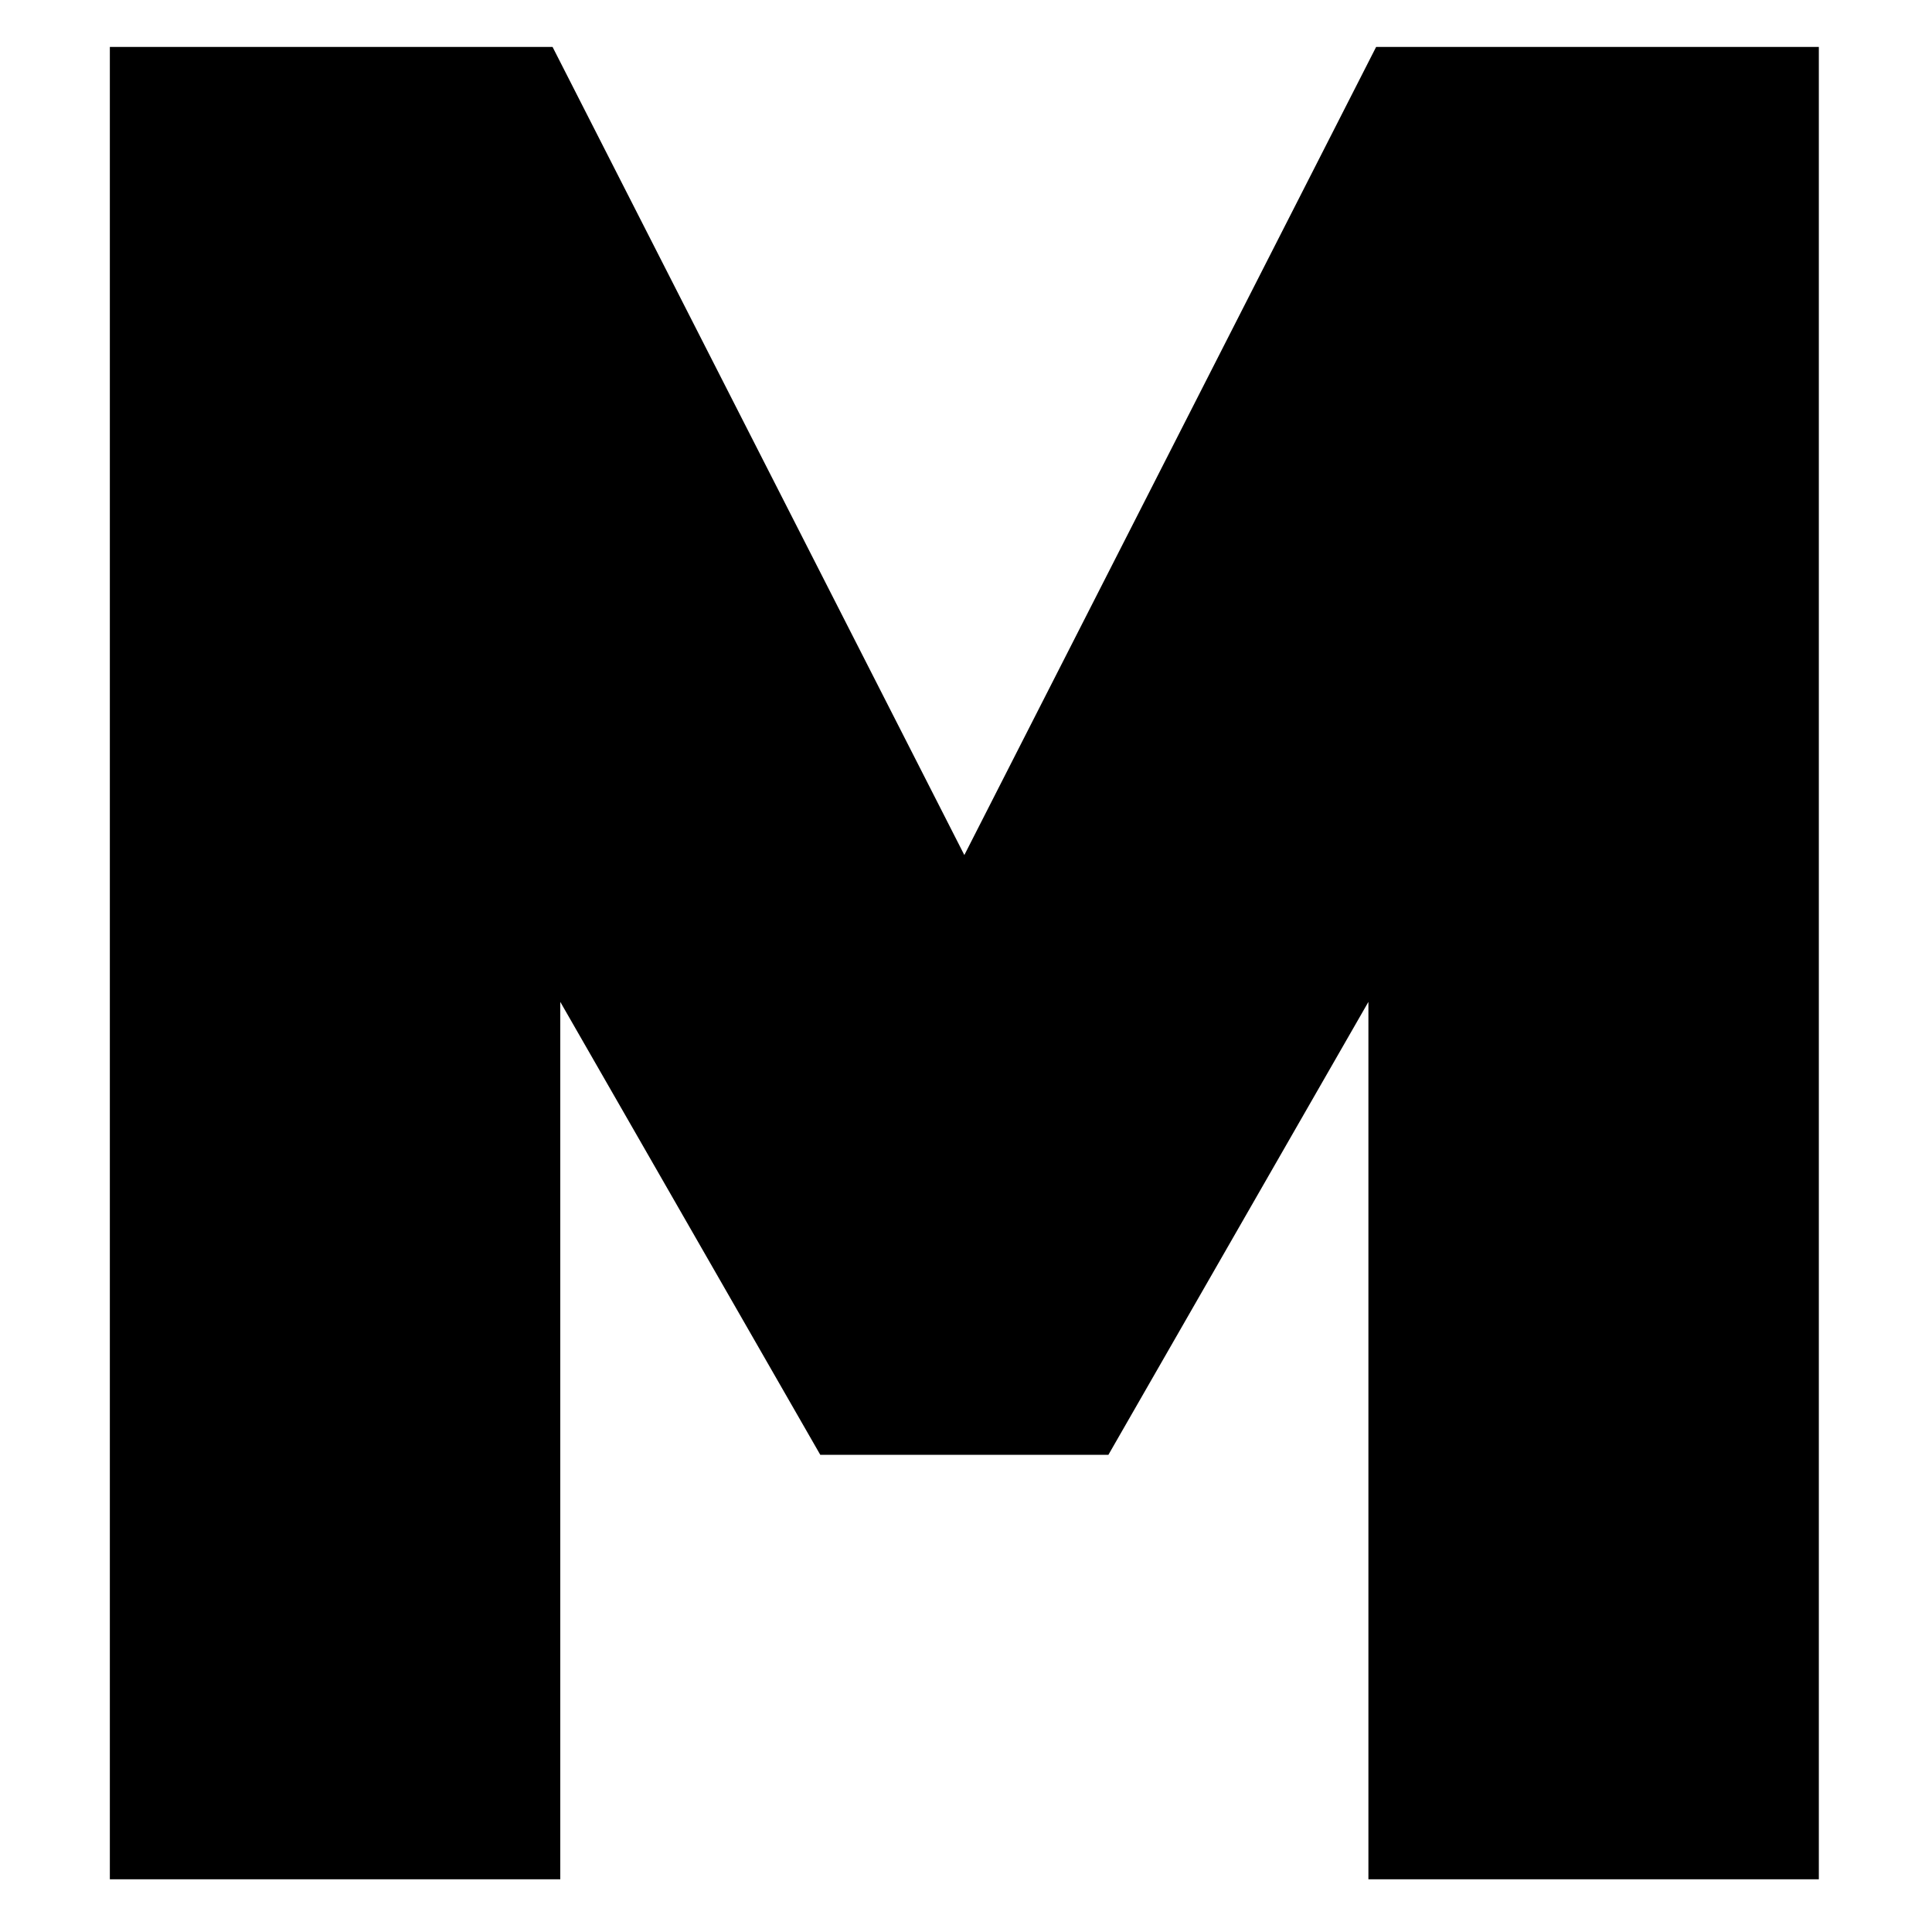 <?xml version="1.0" encoding="utf-8"?>
<!-- Generator: Adobe Illustrator 20.1.0, SVG Export Plug-In . SVG Version: 6.00 Build 0)  -->
<svg version="1.1" id="Ebene_2" xmlns="http://www.w3.org/2000/svg" xmlns:xlink="http://www.w3.org/1999/xlink" x="0px" y="0px"
	 viewBox="0 0 700 700" style="enable-background:new 0 0 700 700;" xml:space="preserve">
<polygon points="495.8,680.9 495.8,363 401.6,527.1 297.2,527.1 203,363 203,680.9 39.8,680.9 39.8,17 200.2,17 349.4,309.8 
	498.6,17 659,17 659,680.9 "/>
</svg>

